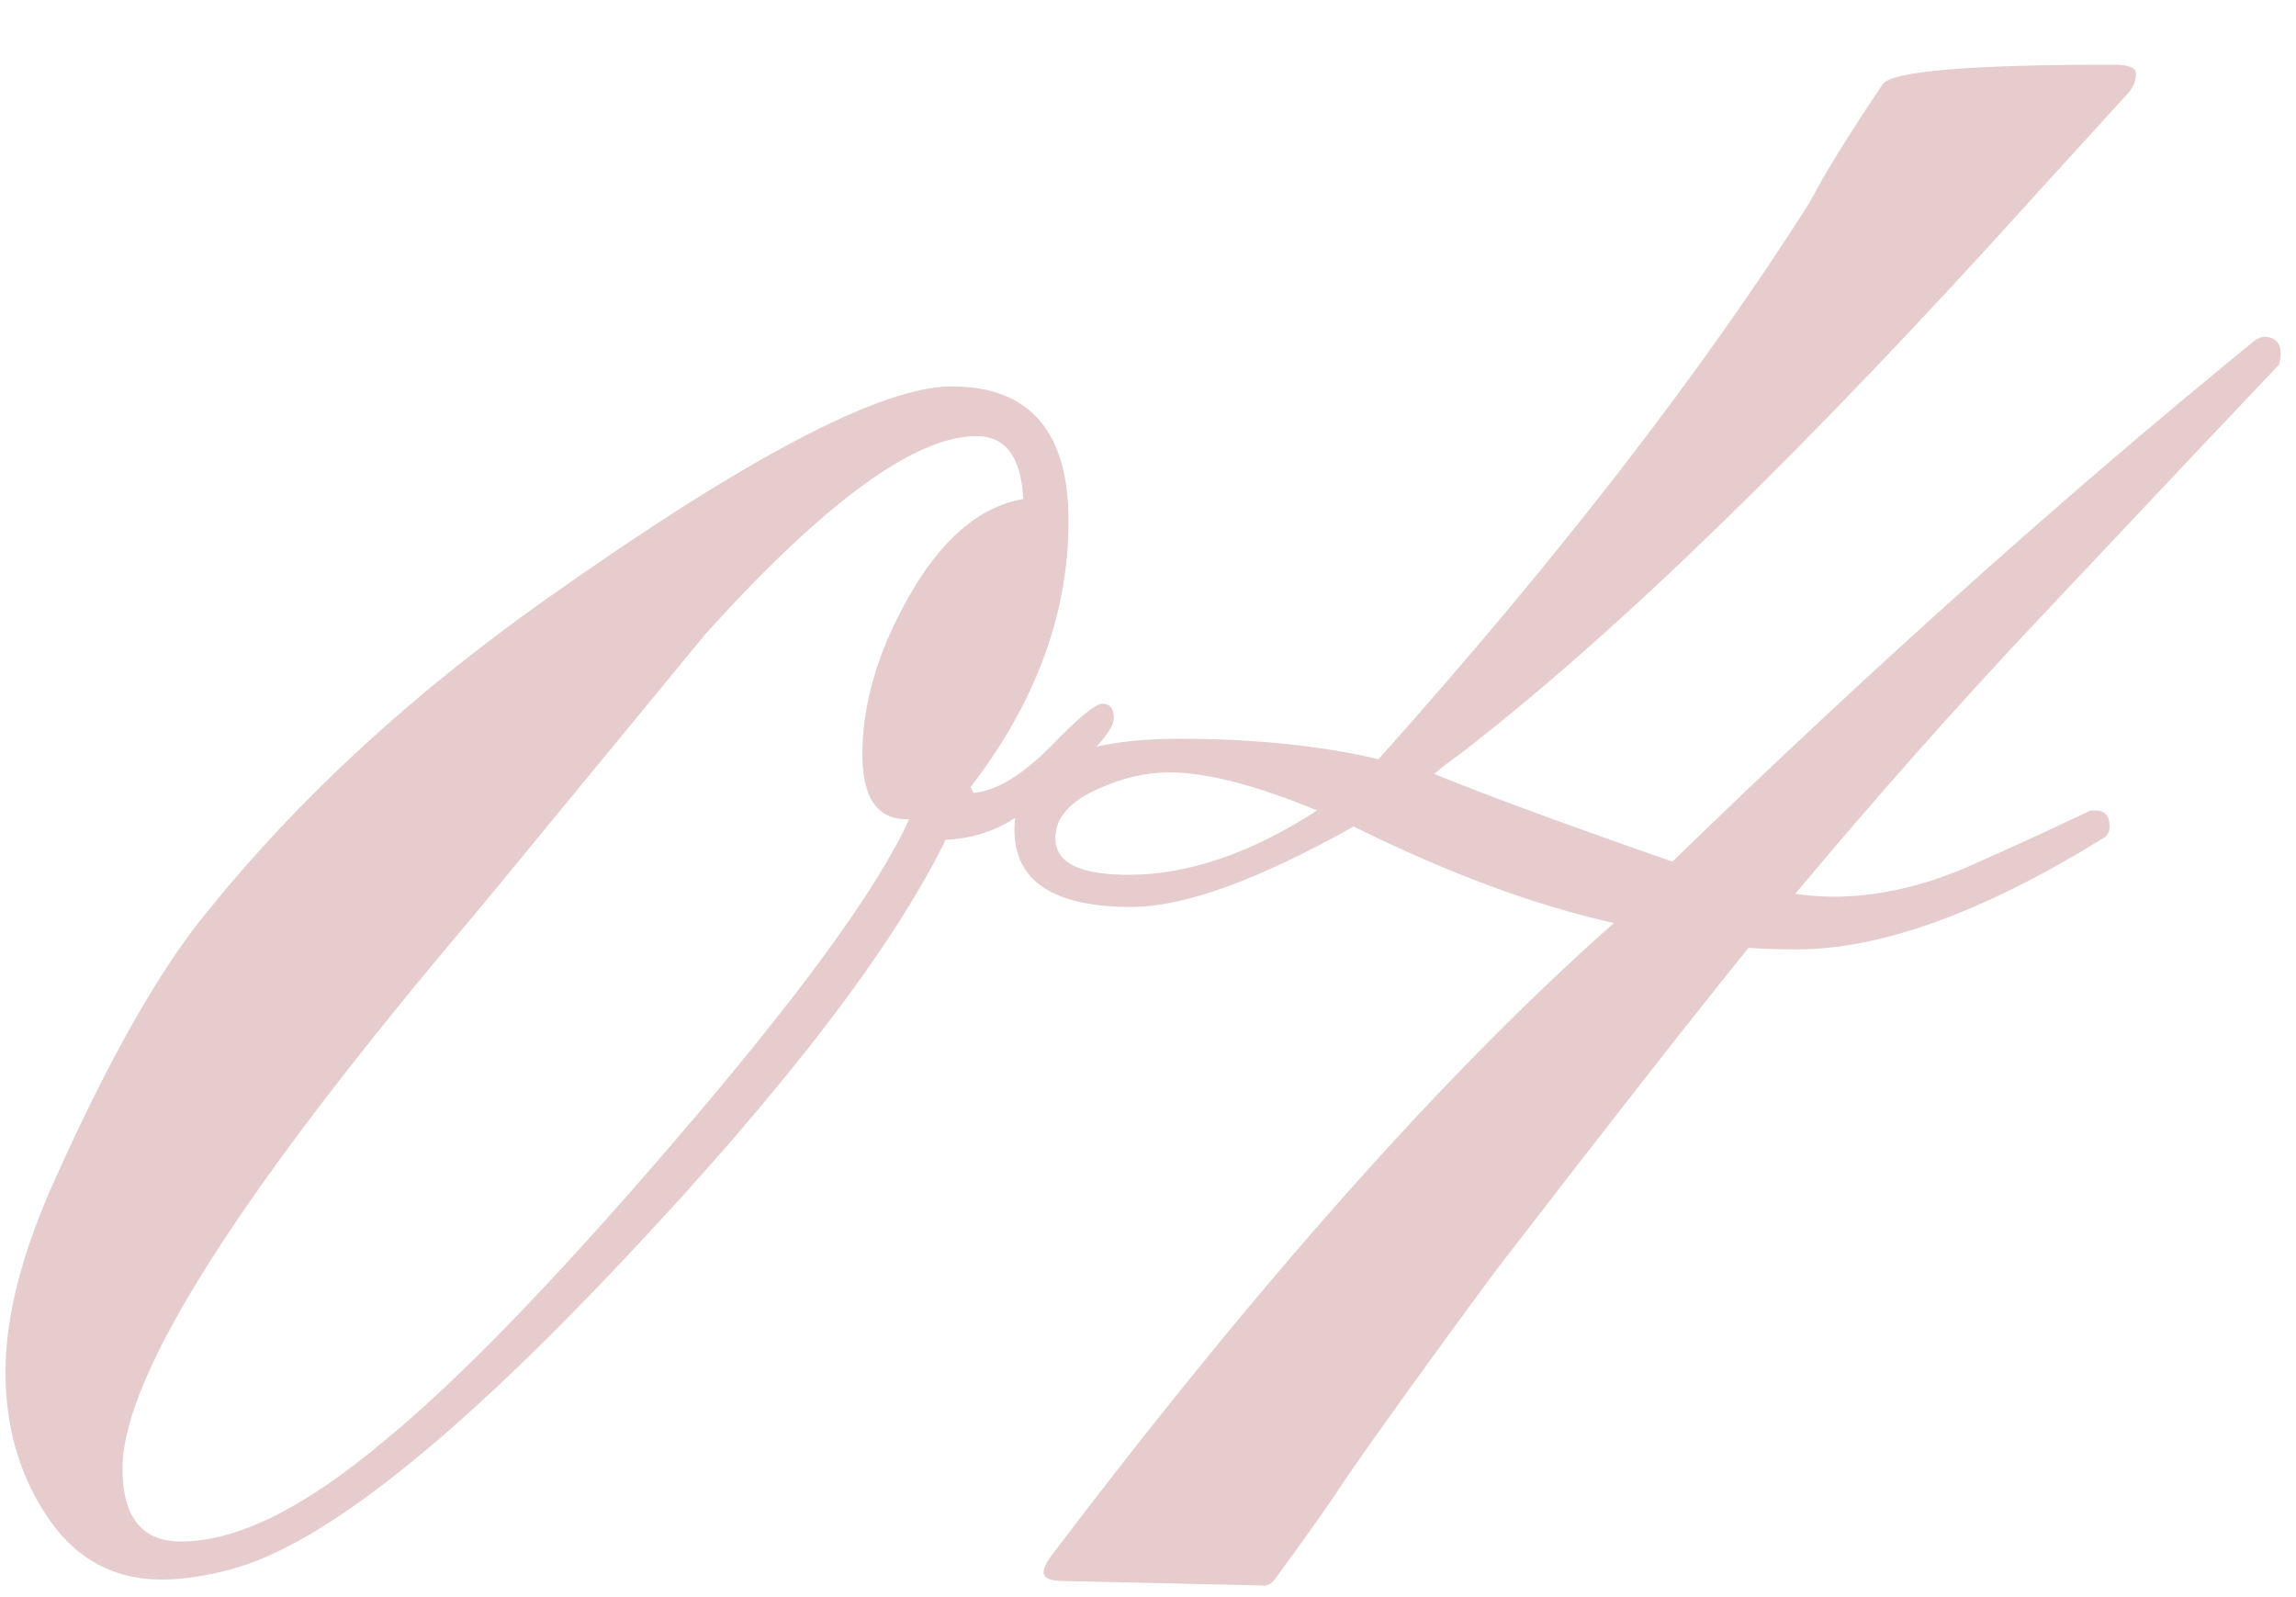 <?xml version="1.0" encoding="UTF-8"?> <svg xmlns="http://www.w3.org/2000/svg" width="23" height="16" viewBox="0 0 23 16" fill="none"> <path d="M11.158 7.196C11.158 7.333 10.87 7.636 10.294 8.104C10.05 8.3 9.776 8.402 9.474 8.412C8.937 9.506 7.862 10.907 6.251 12.616C4.522 14.452 3.209 15.487 2.311 15.722C2.057 15.79 1.827 15.824 1.622 15.824C1.114 15.824 0.719 15.595 0.436 15.136C0.182 14.735 0.055 14.271 0.055 13.744C0.055 13.188 0.221 12.543 0.553 11.81C1.1 10.59 1.612 9.691 2.091 9.115C2.999 7.992 4.122 6.957 5.46 6.01C7.472 4.584 8.829 3.871 9.532 3.871C10.313 3.871 10.704 4.32 10.704 5.219C10.704 6.146 10.377 7.035 9.723 7.885L9.752 7.943C9.977 7.924 10.23 7.772 10.514 7.489C10.797 7.196 10.973 7.05 11.041 7.05C11.119 7.05 11.158 7.099 11.158 7.196ZM10.25 4.999C10.23 4.579 10.074 4.369 9.781 4.369C9.166 4.369 8.263 5.028 7.071 6.347C6.3 7.284 5.528 8.222 4.757 9.159C2.403 11.933 1.227 13.783 1.227 14.711C1.227 15.199 1.422 15.443 1.812 15.443C2.369 15.443 3.043 15.111 3.834 14.447C4.576 13.842 5.543 12.846 6.734 11.459C8.004 9.984 8.795 8.9 9.107 8.207C8.795 8.217 8.639 8.002 8.639 7.562C8.639 7.064 8.785 6.552 9.078 6.024C9.41 5.419 9.801 5.077 10.25 4.999ZM22.847 3.549C22.847 3.568 22.842 3.603 22.832 3.651C22.657 3.837 22.388 4.12 22.027 4.501L20.357 6.273C19.576 7.104 18.785 7.997 17.984 8.954C18.12 8.974 18.247 8.983 18.365 8.983C18.794 8.983 19.239 8.886 19.698 8.69C20.118 8.505 20.533 8.314 20.943 8.119H20.987C21.084 8.119 21.133 8.173 21.133 8.28C21.133 8.339 21.104 8.383 21.045 8.412C19.854 9.145 18.838 9.511 17.998 9.511C17.842 9.511 17.681 9.506 17.515 9.496C16.939 10.209 16.094 11.288 14.981 12.733C14.317 13.632 13.814 14.33 13.472 14.828C13.326 15.053 13.091 15.385 12.769 15.824C12.73 15.873 12.686 15.893 12.637 15.883L10.66 15.839C10.523 15.839 10.454 15.81 10.454 15.751C10.454 15.712 10.479 15.658 10.528 15.59C12.608 12.846 14.488 10.731 16.167 9.247C15.376 9.071 14.507 8.749 13.56 8.28C12.603 8.817 11.861 9.086 11.333 9.086C10.552 9.086 10.162 8.827 10.162 8.31C10.162 7.704 10.713 7.401 11.817 7.401C12.569 7.401 13.233 7.47 13.809 7.606C15.606 5.595 17.046 3.734 18.13 2.025C18.277 1.742 18.521 1.347 18.863 0.839C18.97 0.712 19.742 0.648 21.177 0.648C21.324 0.648 21.397 0.678 21.397 0.736C21.397 0.805 21.372 0.868 21.324 0.927C21.119 1.151 20.821 1.479 20.43 1.908C18.116 4.477 16.177 6.361 14.615 7.562C14.556 7.602 14.473 7.665 14.366 7.753C14.893 7.968 15.689 8.261 16.753 8.632C18.755 6.688 20.703 4.945 22.598 3.402C22.618 3.393 22.642 3.383 22.671 3.373C22.788 3.373 22.847 3.432 22.847 3.549ZM13.194 8.119C12.579 7.865 12.085 7.738 11.714 7.738C11.48 7.738 11.245 7.792 11.011 7.899C10.718 8.026 10.572 8.192 10.572 8.397C10.572 8.642 10.816 8.764 11.304 8.764C11.9 8.764 12.53 8.549 13.194 8.119Z" fill="#E6CCCD"></path> </svg> 